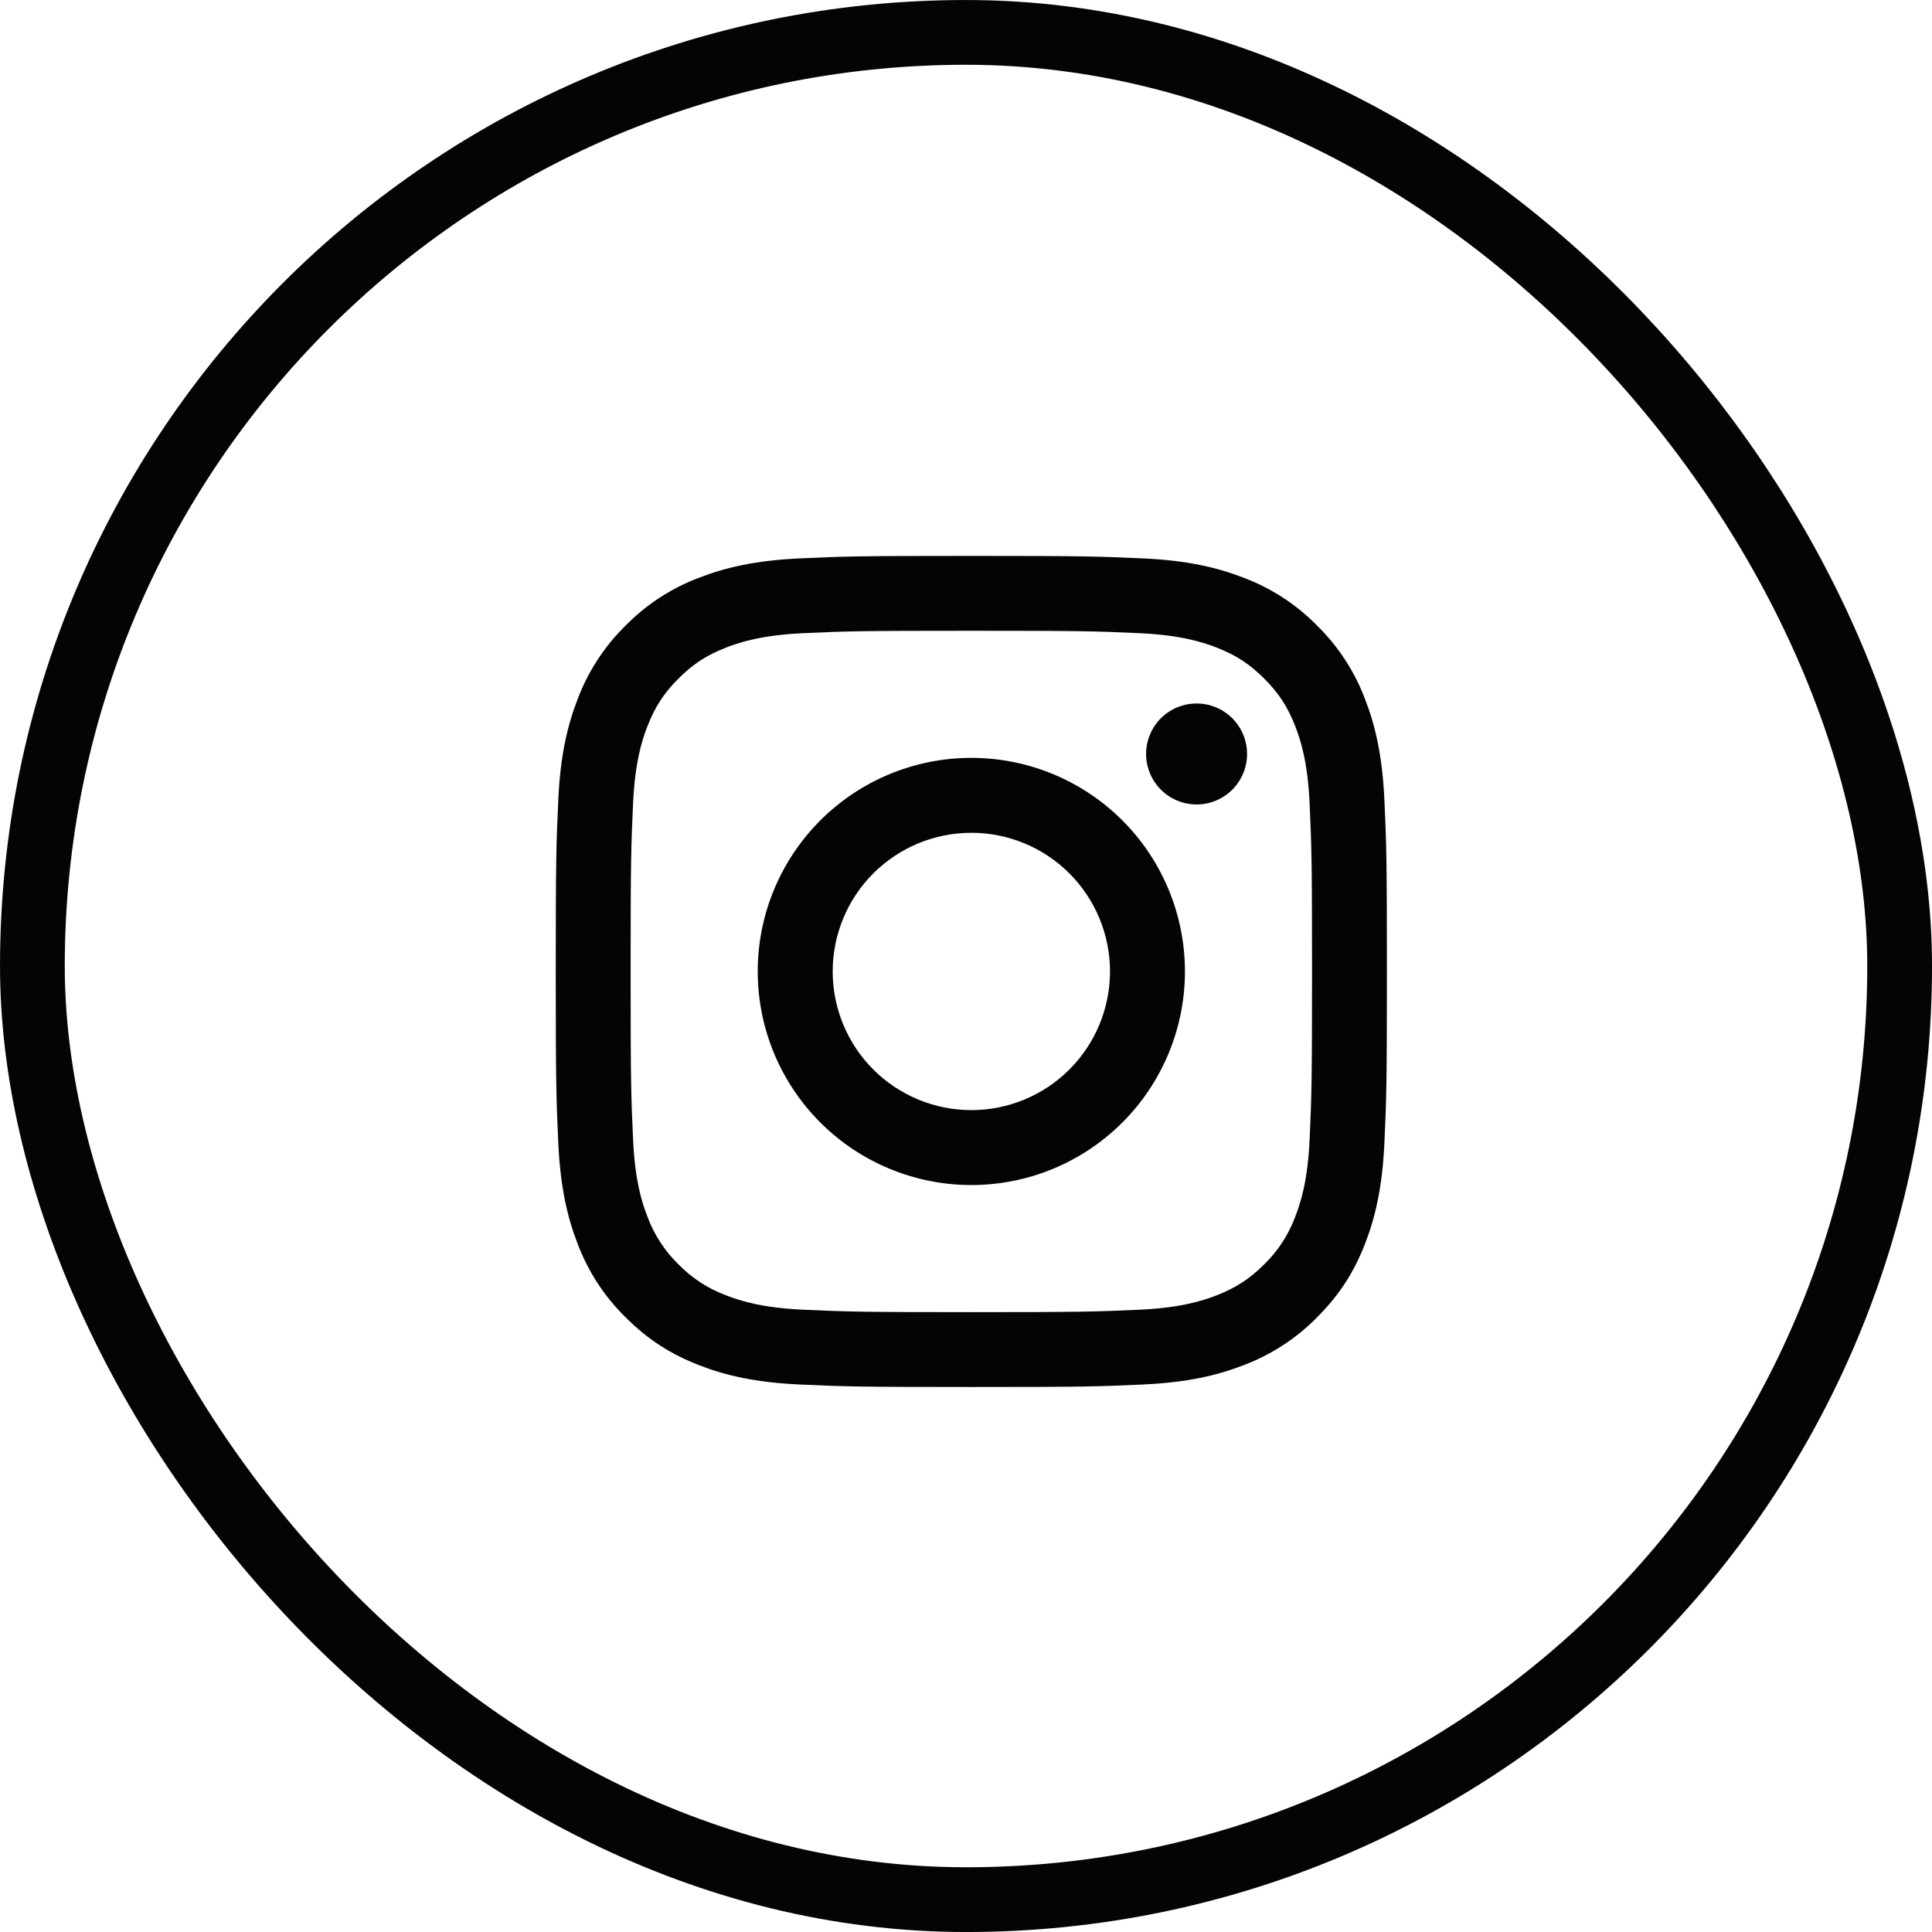 <?xml version="1.0" encoding="UTF-8"?>
<svg xmlns="http://www.w3.org/2000/svg" width="56" height="56" viewBox="0 0 56 56" fill="none">
  <rect x="0.939" y="0.939" width="54.123" height="54.123" rx="27.061" stroke="#040404" stroke-width="1.877"></rect>
  <path fill-rule="evenodd" clip-rule="evenodd" d="M23.189 16.185C24.474 16.126 24.883 16.113 28.155 16.113C31.427 16.113 31.836 16.127 33.12 16.185C34.403 16.243 35.279 16.447 36.045 16.745C36.849 17.047 37.577 17.522 38.178 18.134C38.791 18.736 39.265 19.464 39.568 20.267C39.865 21.034 40.069 21.91 40.128 23.192C40.187 24.477 40.2 24.886 40.2 28.158C40.2 31.43 40.186 31.839 40.128 33.124C40.069 34.406 39.865 35.282 39.568 36.048C39.26 36.84 38.847 37.512 38.178 38.181C37.577 38.794 36.849 39.268 36.045 39.571C35.279 39.869 34.403 40.072 33.121 40.131C31.836 40.19 31.426 40.203 28.155 40.203C24.883 40.203 24.474 40.189 23.189 40.131C21.907 40.073 21.031 39.869 20.264 39.571C19.473 39.263 18.8 38.851 18.131 38.181C17.518 37.58 17.044 36.852 16.742 36.048C16.444 35.282 16.241 34.406 16.182 33.124C16.123 31.839 16.109 31.43 16.109 28.158C16.109 24.886 16.123 24.477 16.182 23.192C16.24 21.91 16.444 21.034 16.742 20.267C17.044 19.464 17.518 18.736 18.131 18.134C18.733 17.521 19.461 17.047 20.264 16.745C21.031 16.447 21.907 16.244 23.189 16.185ZM33.022 18.353C31.752 18.295 31.371 18.283 28.155 18.283C24.939 18.283 24.557 18.295 23.287 18.353C22.113 18.407 21.475 18.603 21.051 18.768C20.488 18.986 20.087 19.247 19.665 19.669C19.244 20.09 18.983 20.492 18.765 21.054C18.599 21.478 18.403 22.116 18.35 23.29C18.292 24.56 18.279 24.942 18.279 28.158C18.279 31.374 18.292 31.755 18.35 33.026C18.403 34.2 18.599 34.838 18.765 35.262C18.958 35.785 19.265 36.258 19.665 36.647C20.054 37.047 20.527 37.355 21.051 37.548C21.475 37.713 22.113 37.909 23.287 37.963C24.557 38.02 24.938 38.033 28.155 38.033C31.372 38.033 31.752 38.02 33.022 37.963C34.197 37.909 34.834 37.713 35.259 37.548C35.821 37.33 36.222 37.069 36.644 36.647C37.044 36.259 37.352 35.785 37.545 35.262C37.71 34.838 37.906 34.2 37.96 33.026C38.017 31.755 38.03 31.374 38.03 28.158C38.03 24.942 38.017 24.56 37.96 23.29C37.906 22.116 37.71 21.478 37.545 21.054C37.327 20.492 37.066 20.09 36.644 19.669C36.222 19.248 35.821 18.986 35.259 18.768C34.834 18.603 34.197 18.407 33.022 18.353ZM26.617 31.871C27.104 32.073 27.627 32.177 28.155 32.177C29.221 32.177 30.243 31.753 30.997 31C31.75 30.246 32.174 29.224 32.174 28.158C32.174 27.092 31.75 26.07 30.997 25.316C30.243 24.562 29.221 24.139 28.155 24.139C27.627 24.139 27.104 24.243 26.617 24.445C26.129 24.647 25.686 24.943 25.313 25.316C24.94 25.689 24.643 26.132 24.442 26.62C24.24 27.107 24.136 27.63 24.136 28.158C24.136 28.686 24.24 29.208 24.442 29.696C24.643 30.184 24.94 30.627 25.313 31C25.686 31.373 26.129 31.669 26.617 31.871ZM23.777 23.78C24.938 22.619 26.513 21.967 28.155 21.967C29.797 21.967 31.372 22.619 32.533 23.78C33.694 24.941 34.346 26.516 34.346 28.158C34.346 29.8 33.694 31.375 32.533 32.536C31.372 33.697 29.797 34.349 28.155 34.349C26.513 34.349 24.938 33.697 23.777 32.536C22.616 31.375 21.963 29.8 21.963 28.158C21.963 26.516 22.616 24.941 23.777 23.78ZM35.719 22.889C35.993 22.614 36.147 22.242 36.147 21.854C36.147 21.466 35.993 21.094 35.719 20.819C35.444 20.545 35.072 20.391 34.684 20.391C34.296 20.391 33.923 20.545 33.649 20.819C33.375 21.094 33.22 21.466 33.22 21.854C33.22 22.242 33.375 22.614 33.649 22.889C33.923 23.163 34.296 23.318 34.684 23.318C35.072 23.318 35.444 23.163 35.719 22.889Z" fill="#040404"></path>
</svg>
